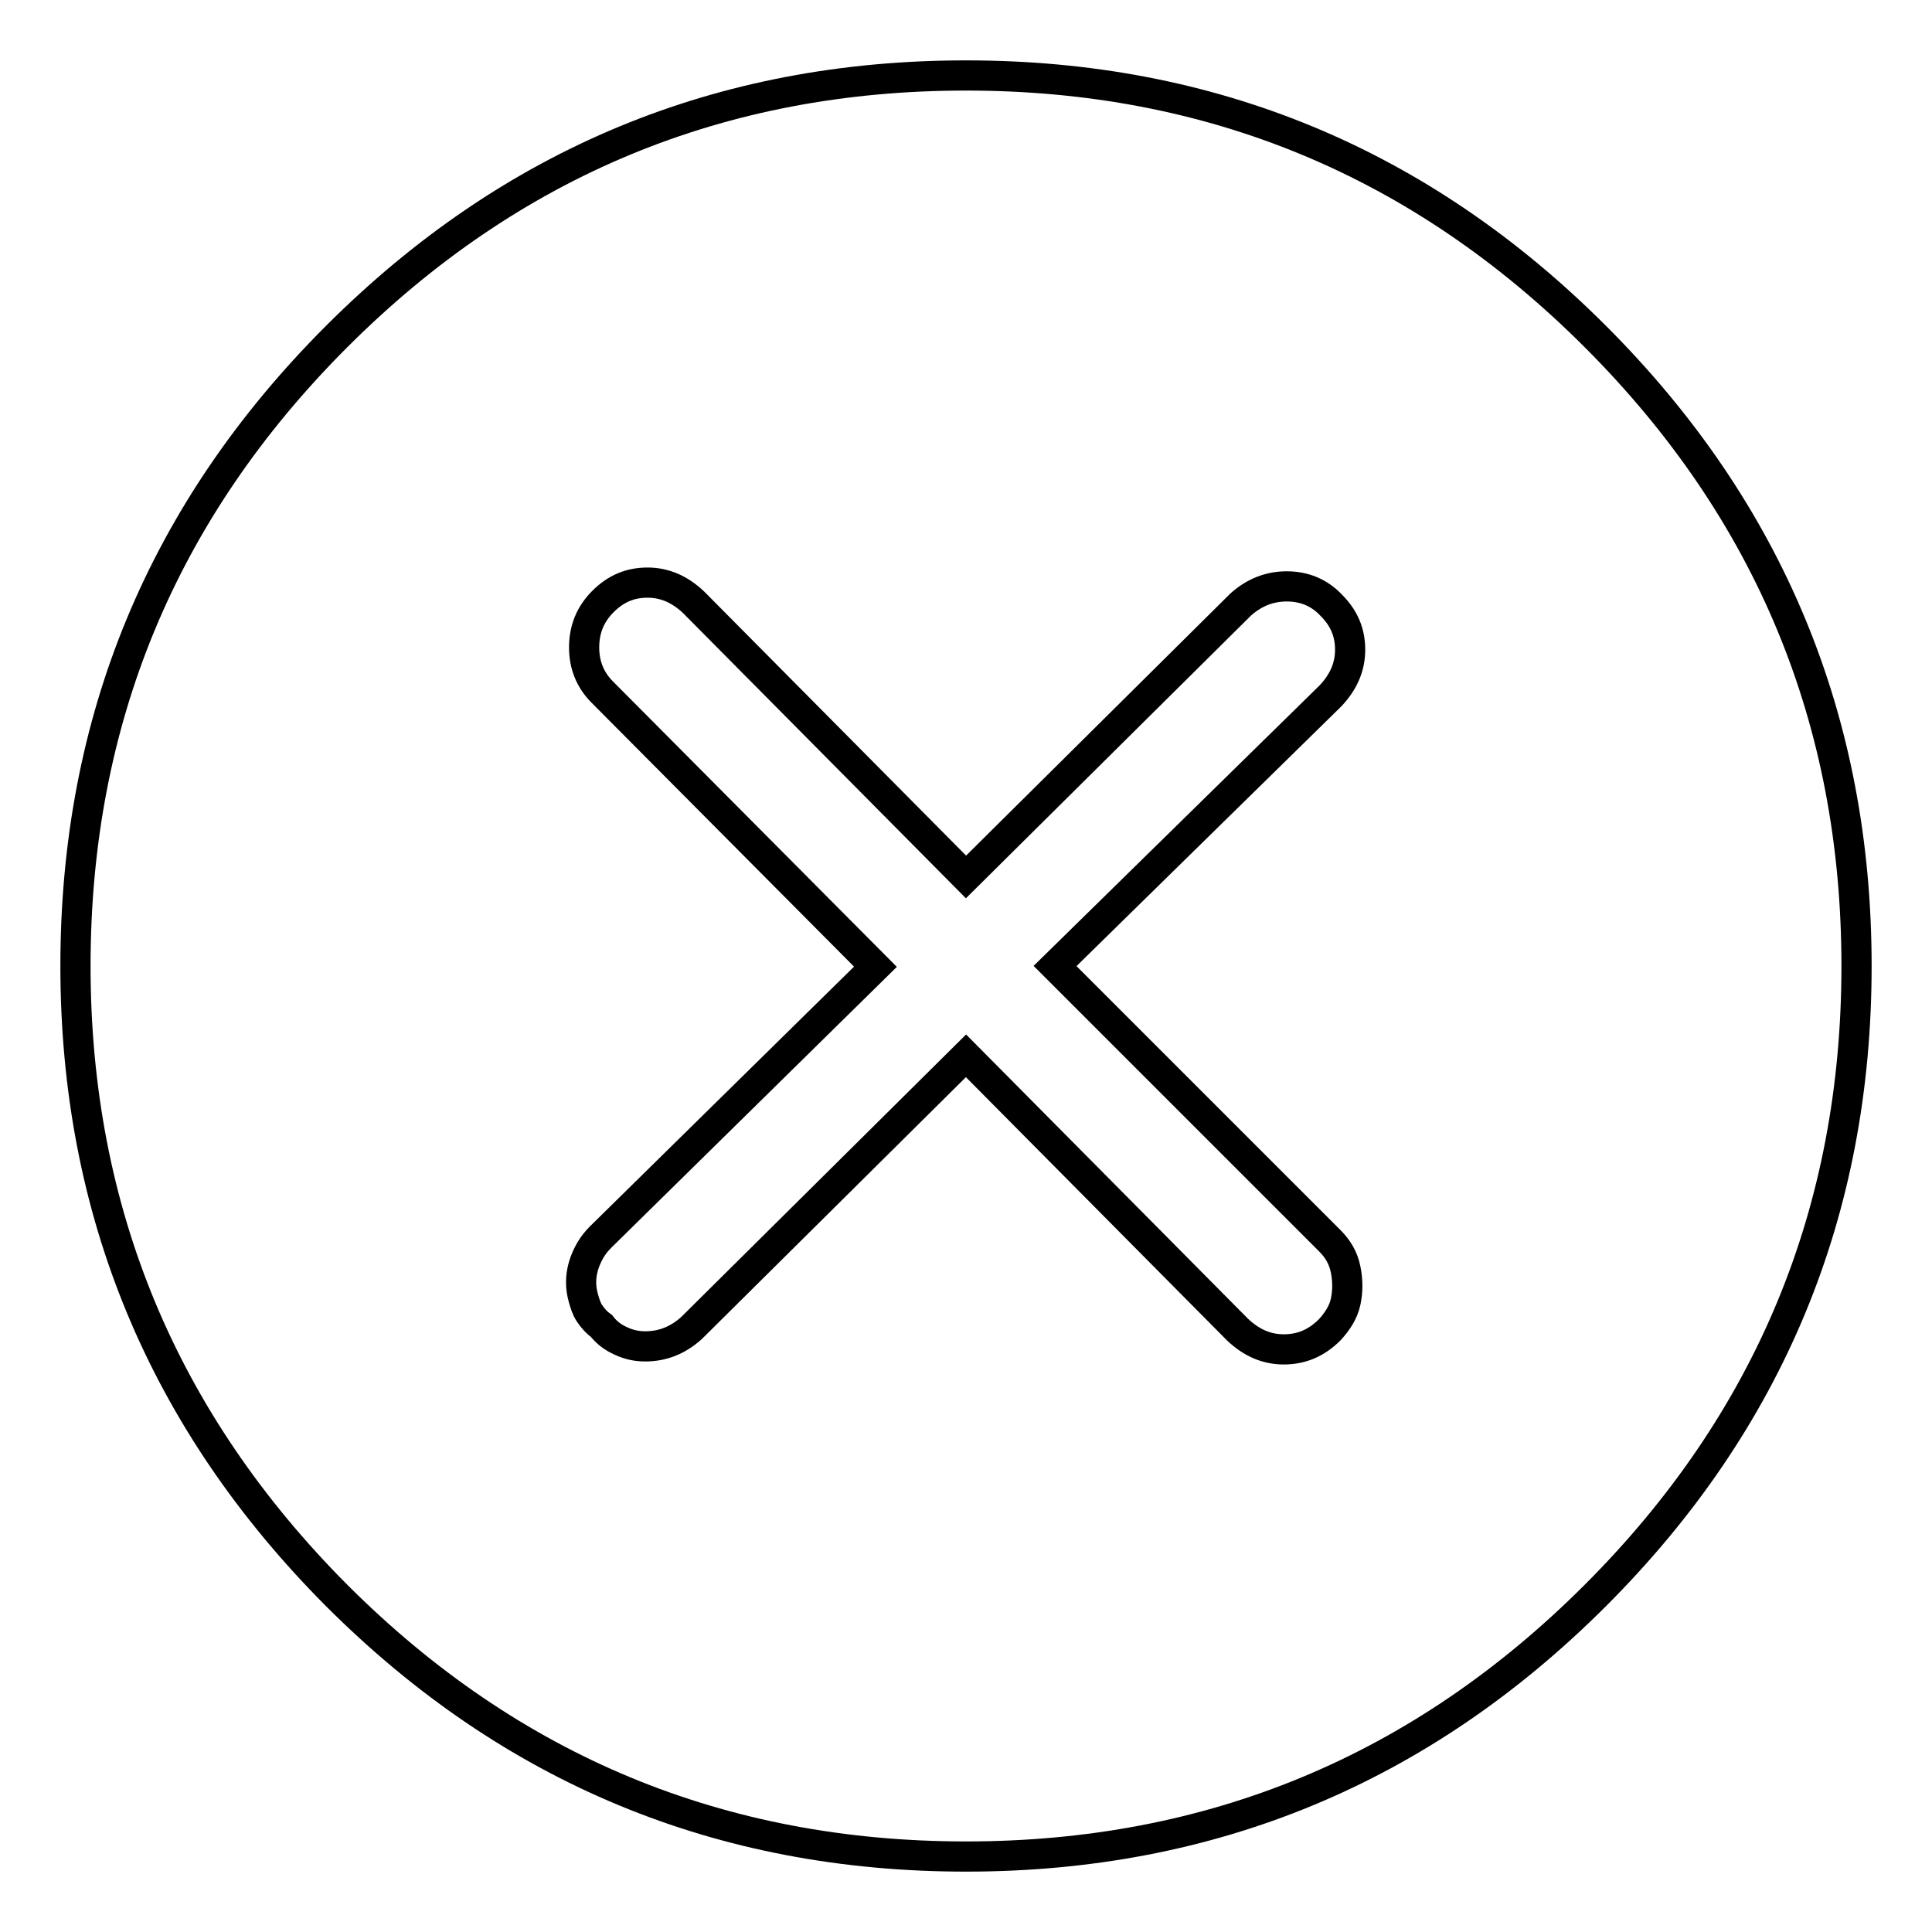 <?xml version="1.0" encoding="utf-8"?>
<!-- Svg Vector Icons : http://www.onlinewebfonts.com/icon -->
<!DOCTYPE svg PUBLIC "-//W3C//DTD SVG 1.1//EN" "http://www.w3.org/Graphics/SVG/1.1/DTD/svg11.dtd">
<svg version="1.1" xmlns="http://www.w3.org/2000/svg" xmlns:xlink="http://www.w3.org/1999/xlink" x="0px" y="0px" viewBox="0 0 256 256" enable-background="new 0 0 256 256" xml:space="preserve">
<g> <path stroke-width="4" fill-opacity="0" stroke="#000000"  d="M128,10c-32.5,0-60.3,11.5-83.4,34.6C21.5,67.7,10,95.5,10,128c0,32.5,11.6,60.3,34.6,83.4 C67.7,234.5,95.5,246,128,246s60.3-11.5,83.4-34.6S246,160.5,246,128c0-32.5-11.5-60.3-34.6-83.4C188.3,21.5,160.5,10,128,10z  M176.2,164.4c1.1,1.1,1.8,2.3,2.1,3.8c0.3,1.5,0.3,2.9,0,4.3c-0.3,1.4-1.1,2.6-2.1,3.7c-1.8,1.8-3.8,2.6-6.1,2.6s-4.3-0.9-6.1-2.6 L128,139.9l-36.4,36.1c-1.8,1.6-3.8,2.4-6.1,2.4c-1.1,0-2.1-0.2-3.2-0.7s-1.9-1.1-2.6-2c-0.7-0.5-1.2-1.1-1.6-1.7 c-0.4-0.6-0.6-1.3-0.8-2c-0.2-0.7-0.3-1.4-0.3-2.1c0-0.7,0.1-1.4,0.3-2.1c0.2-0.7,0.5-1.4,0.9-2.1c0.4-0.7,0.9-1.3,1.4-1.8 l36.4-35.8L79.8,91.7c-1.6-1.6-2.4-3.6-2.4-5.9c0-2.4,0.8-4.4,2.5-6.1c1.7-1.7,3.6-2.5,5.9-2.5s4.3,0.9,6.1,2.6l36.1,36.4 l36.4-36.1c1.8-1.6,3.8-2.4,6.1-2.4s4.3,0.8,5.9,2.5c1.7,1.7,2.5,3.6,2.5,5.9s-0.9,4.3-2.6,6.1L139.8,128L176.2,164.4z"/></g>
</svg>